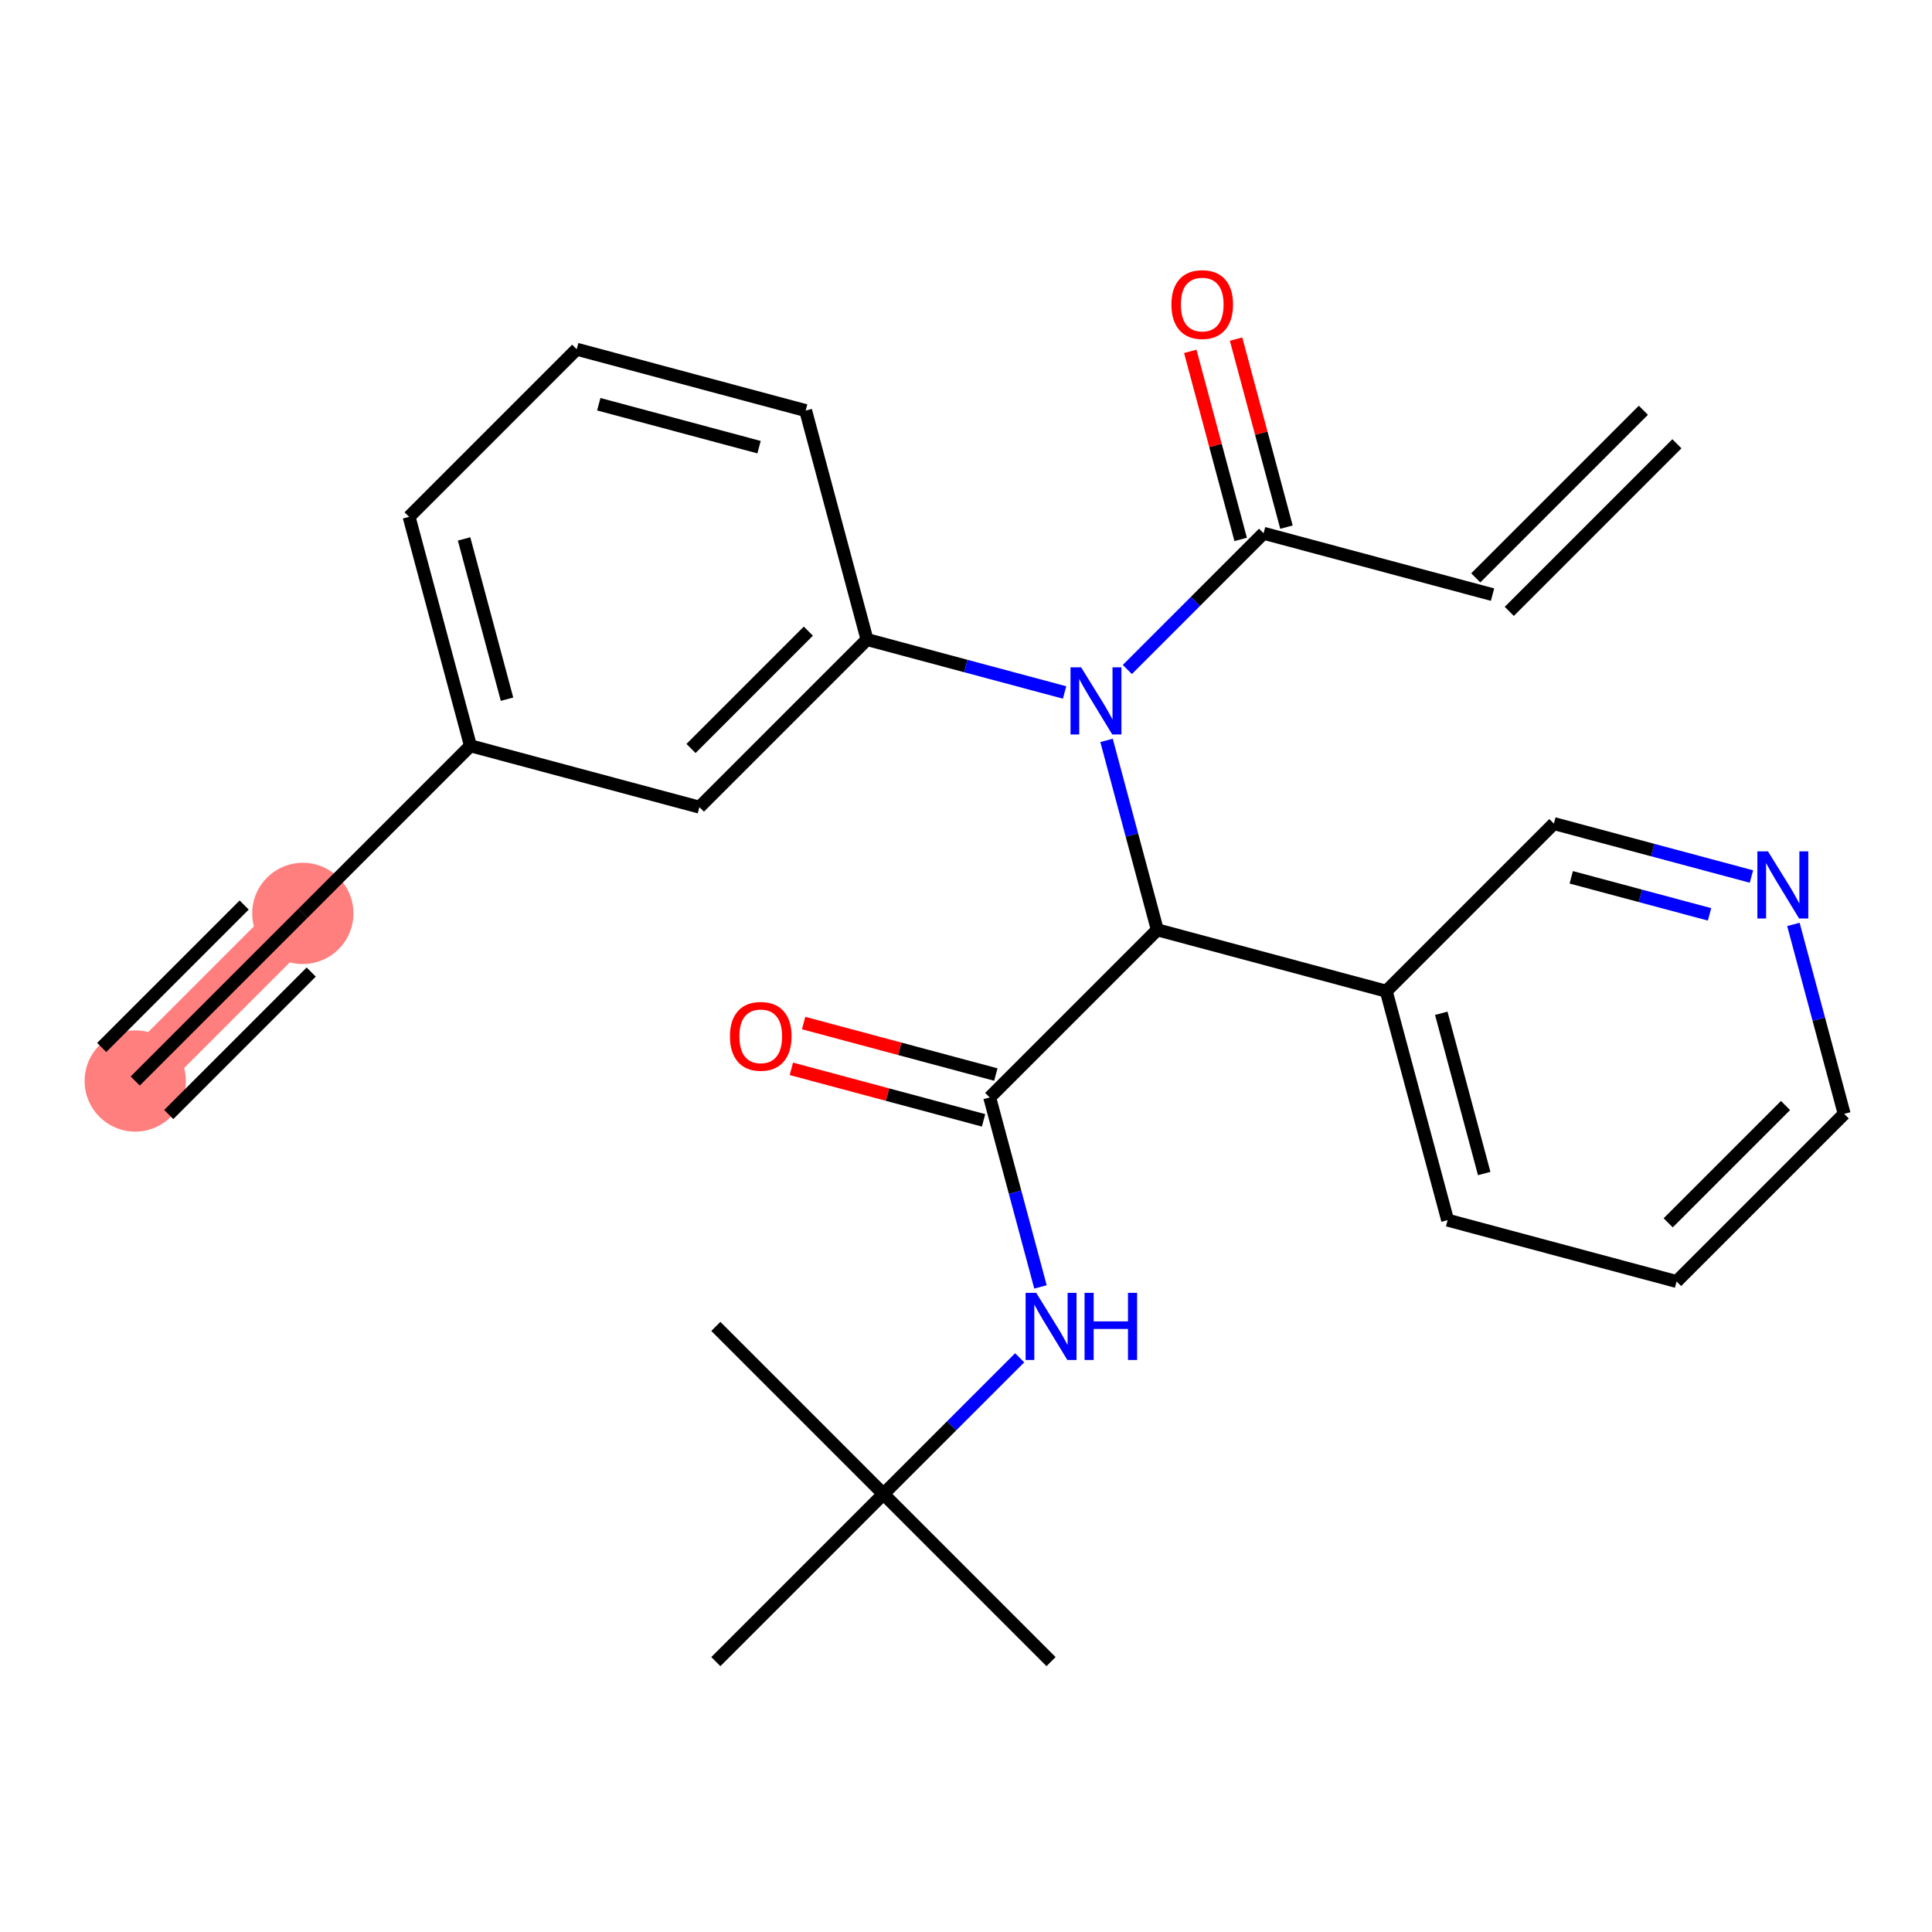 <?xml version='1.0' encoding='iso-8859-1'?>
<svg version='1.1' baseProfile='full'
              xmlns='http://www.w3.org/2000/svg'
                      xmlns:rdkit='http://www.rdkit.org/xml'
                      xmlns:xlink='http://www.w3.org/1999/xlink'
                  xml:space='preserve'
width='300px' height='300px' viewBox='0 0 300 300'>
<!-- END OF HEADER -->
<rect style='opacity:1.0;fill:#FFFFFF;stroke:none' width='300' height='300' x='0' y='0'> </rect>
<rect style='opacity:1.0;fill:#FFFFFF;stroke:none' width='300' height='300' x='0' y='0'> </rect>
<path d='M 20.998,167.859 L 47.024,141.833' style='fill:none;fill-rule:evenodd;stroke:#FF7F7F;stroke-width:7.9px;stroke-linecap:butt;stroke-linejoin:miter;stroke-opacity:1' />
<ellipse cx='20.998' cy='167.859' rx='7.361' ry='7.361'  style='fill:#FF7F7F;fill-rule:evenodd;stroke:#FF7F7F;stroke-width:1.0px;stroke-linecap:butt;stroke-linejoin:miter;stroke-opacity:1' />
<ellipse cx='47.024' cy='141.833' rx='7.361' ry='7.361'  style='fill:#FF7F7F;fill-rule:evenodd;stroke:#FF7F7F;stroke-width:1.0px;stroke-linecap:butt;stroke-linejoin:miter;stroke-opacity:1' />
<path class='bond-0 atom-0 atom-1' d='M 20.998,167.859 L 47.024,141.833' style='fill:none;fill-rule:evenodd;stroke:#000000;stroke-width:2.0px;stroke-linecap:butt;stroke-linejoin:miter;stroke-opacity:1' />
<path class='bond-0 atom-0 atom-1' d='M 26.203,173.064 L 48.325,150.942' style='fill:none;fill-rule:evenodd;stroke:#000000;stroke-width:2.0px;stroke-linecap:butt;stroke-linejoin:miter;stroke-opacity:1' />
<path class='bond-0 atom-0 atom-1' d='M 15.792,162.654 L 37.915,140.532' style='fill:none;fill-rule:evenodd;stroke:#000000;stroke-width:2.0px;stroke-linecap:butt;stroke-linejoin:miter;stroke-opacity:1' />
<path class='bond-1 atom-1 atom-2' d='M 47.024,141.833 L 73.05,115.807' style='fill:none;fill-rule:evenodd;stroke:#000000;stroke-width:2.0px;stroke-linecap:butt;stroke-linejoin:miter;stroke-opacity:1' />
<path class='bond-2 atom-2 atom-3' d='M 73.05,115.807 L 63.524,80.254' style='fill:none;fill-rule:evenodd;stroke:#000000;stroke-width:2.0px;stroke-linecap:butt;stroke-linejoin:miter;stroke-opacity:1' />
<path class='bond-2 atom-2 atom-3' d='M 78.731,108.569 L 72.063,83.682' style='fill:none;fill-rule:evenodd;stroke:#000000;stroke-width:2.0px;stroke-linecap:butt;stroke-linejoin:miter;stroke-opacity:1' />
<path class='bond-26 atom-26 atom-2' d='M 108.602,125.333 L 73.05,115.807' style='fill:none;fill-rule:evenodd;stroke:#000000;stroke-width:2.0px;stroke-linecap:butt;stroke-linejoin:miter;stroke-opacity:1' />
<path class='bond-3 atom-3 atom-4' d='M 63.524,80.254 L 89.55,54.228' style='fill:none;fill-rule:evenodd;stroke:#000000;stroke-width:2.0px;stroke-linecap:butt;stroke-linejoin:miter;stroke-opacity:1' />
<path class='bond-4 atom-4 atom-5' d='M 89.55,54.228 L 125.102,63.755' style='fill:none;fill-rule:evenodd;stroke:#000000;stroke-width:2.0px;stroke-linecap:butt;stroke-linejoin:miter;stroke-opacity:1' />
<path class='bond-4 atom-4 atom-5' d='M 92.977,62.768 L 117.864,69.436' style='fill:none;fill-rule:evenodd;stroke:#000000;stroke-width:2.0px;stroke-linecap:butt;stroke-linejoin:miter;stroke-opacity:1' />
<path class='bond-5 atom-5 atom-6' d='M 125.102,63.755 L 134.628,99.307' style='fill:none;fill-rule:evenodd;stroke:#000000;stroke-width:2.0px;stroke-linecap:butt;stroke-linejoin:miter;stroke-opacity:1' />
<path class='bond-6 atom-6 atom-7' d='M 134.628,99.307 L 149.968,103.417' style='fill:none;fill-rule:evenodd;stroke:#000000;stroke-width:2.0px;stroke-linecap:butt;stroke-linejoin:miter;stroke-opacity:1' />
<path class='bond-6 atom-6 atom-7' d='M 149.968,103.417 L 165.307,107.527' style='fill:none;fill-rule:evenodd;stroke:#0000FF;stroke-width:2.0px;stroke-linecap:butt;stroke-linejoin:miter;stroke-opacity:1' />
<path class='bond-25 atom-6 atom-26' d='M 134.628,99.307 L 108.602,125.333' style='fill:none;fill-rule:evenodd;stroke:#000000;stroke-width:2.0px;stroke-linecap:butt;stroke-linejoin:miter;stroke-opacity:1' />
<path class='bond-25 atom-6 atom-26' d='M 125.519,98.006 L 107.301,116.224' style='fill:none;fill-rule:evenodd;stroke:#000000;stroke-width:2.0px;stroke-linecap:butt;stroke-linejoin:miter;stroke-opacity:1' />
<path class='bond-7 atom-7 atom-8' d='M 175.054,103.96 L 185.63,93.383' style='fill:none;fill-rule:evenodd;stroke:#0000FF;stroke-width:2.0px;stroke-linecap:butt;stroke-linejoin:miter;stroke-opacity:1' />
<path class='bond-7 atom-7 atom-8' d='M 185.63,93.383 L 196.207,82.807' style='fill:none;fill-rule:evenodd;stroke:#000000;stroke-width:2.0px;stroke-linecap:butt;stroke-linejoin:miter;stroke-opacity:1' />
<path class='bond-11 atom-7 atom-12' d='M 171.824,114.965 L 175.765,129.675' style='fill:none;fill-rule:evenodd;stroke:#0000FF;stroke-width:2.0px;stroke-linecap:butt;stroke-linejoin:miter;stroke-opacity:1' />
<path class='bond-11 atom-7 atom-12' d='M 175.765,129.675 L 179.707,144.385' style='fill:none;fill-rule:evenodd;stroke:#000000;stroke-width:2.0px;stroke-linecap:butt;stroke-linejoin:miter;stroke-opacity:1' />
<path class='bond-8 atom-8 atom-9' d='M 199.762,81.854 L 195.85,67.255' style='fill:none;fill-rule:evenodd;stroke:#000000;stroke-width:2.0px;stroke-linecap:butt;stroke-linejoin:miter;stroke-opacity:1' />
<path class='bond-8 atom-8 atom-9' d='M 195.85,67.255 L 191.938,52.655' style='fill:none;fill-rule:evenodd;stroke:#FF0000;stroke-width:2.0px;stroke-linecap:butt;stroke-linejoin:miter;stroke-opacity:1' />
<path class='bond-8 atom-8 atom-9' d='M 192.651,83.76 L 188.739,69.16' style='fill:none;fill-rule:evenodd;stroke:#000000;stroke-width:2.0px;stroke-linecap:butt;stroke-linejoin:miter;stroke-opacity:1' />
<path class='bond-8 atom-8 atom-9' d='M 188.739,69.16 L 184.827,54.56' style='fill:none;fill-rule:evenodd;stroke:#FF0000;stroke-width:2.0px;stroke-linecap:butt;stroke-linejoin:miter;stroke-opacity:1' />
<path class='bond-9 atom-8 atom-10' d='M 196.207,82.807 L 231.759,92.333' style='fill:none;fill-rule:evenodd;stroke:#000000;stroke-width:2.0px;stroke-linecap:butt;stroke-linejoin:miter;stroke-opacity:1' />
<path class='bond-10 atom-10 atom-11' d='M 234.362,94.936 L 260.388,68.91' style='fill:none;fill-rule:evenodd;stroke:#000000;stroke-width:2.0px;stroke-linecap:butt;stroke-linejoin:miter;stroke-opacity:1' />
<path class='bond-10 atom-10 atom-11' d='M 229.156,89.731 L 255.182,63.705' style='fill:none;fill-rule:evenodd;stroke:#000000;stroke-width:2.0px;stroke-linecap:butt;stroke-linejoin:miter;stroke-opacity:1' />
<path class='bond-12 atom-12 atom-13' d='M 179.707,144.385 L 153.681,170.411' style='fill:none;fill-rule:evenodd;stroke:#000000;stroke-width:2.0px;stroke-linecap:butt;stroke-linejoin:miter;stroke-opacity:1' />
<path class='bond-19 atom-12 atom-20' d='M 179.707,144.385 L 215.259,153.912' style='fill:none;fill-rule:evenodd;stroke:#000000;stroke-width:2.0px;stroke-linecap:butt;stroke-linejoin:miter;stroke-opacity:1' />
<path class='bond-13 atom-13 atom-14' d='M 154.633,166.856 L 139.71,162.857' style='fill:none;fill-rule:evenodd;stroke:#000000;stroke-width:2.0px;stroke-linecap:butt;stroke-linejoin:miter;stroke-opacity:1' />
<path class='bond-13 atom-13 atom-14' d='M 139.71,162.857 L 124.786,158.859' style='fill:none;fill-rule:evenodd;stroke:#FF0000;stroke-width:2.0px;stroke-linecap:butt;stroke-linejoin:miter;stroke-opacity:1' />
<path class='bond-13 atom-13 atom-14' d='M 152.728,173.967 L 137.804,169.968' style='fill:none;fill-rule:evenodd;stroke:#000000;stroke-width:2.0px;stroke-linecap:butt;stroke-linejoin:miter;stroke-opacity:1' />
<path class='bond-13 atom-13 atom-14' d='M 137.804,169.968 L 122.881,165.969' style='fill:none;fill-rule:evenodd;stroke:#FF0000;stroke-width:2.0px;stroke-linecap:butt;stroke-linejoin:miter;stroke-opacity:1' />
<path class='bond-14 atom-13 atom-15' d='M 153.681,170.411 L 157.622,185.122' style='fill:none;fill-rule:evenodd;stroke:#000000;stroke-width:2.0px;stroke-linecap:butt;stroke-linejoin:miter;stroke-opacity:1' />
<path class='bond-14 atom-13 atom-15' d='M 157.622,185.122 L 161.564,199.832' style='fill:none;fill-rule:evenodd;stroke:#0000FF;stroke-width:2.0px;stroke-linecap:butt;stroke-linejoin:miter;stroke-opacity:1' />
<path class='bond-15 atom-15 atom-16' d='M 158.334,210.837 L 147.757,221.413' style='fill:none;fill-rule:evenodd;stroke:#0000FF;stroke-width:2.0px;stroke-linecap:butt;stroke-linejoin:miter;stroke-opacity:1' />
<path class='bond-15 atom-15 atom-16' d='M 147.757,221.413 L 137.181,231.99' style='fill:none;fill-rule:evenodd;stroke:#000000;stroke-width:2.0px;stroke-linecap:butt;stroke-linejoin:miter;stroke-opacity:1' />
<path class='bond-16 atom-16 atom-17' d='M 137.181,231.99 L 163.207,258.016' style='fill:none;fill-rule:evenodd;stroke:#000000;stroke-width:2.0px;stroke-linecap:butt;stroke-linejoin:miter;stroke-opacity:1' />
<path class='bond-17 atom-16 atom-18' d='M 137.181,231.99 L 111.155,205.964' style='fill:none;fill-rule:evenodd;stroke:#000000;stroke-width:2.0px;stroke-linecap:butt;stroke-linejoin:miter;stroke-opacity:1' />
<path class='bond-18 atom-16 atom-19' d='M 137.181,231.99 L 111.155,258.016' style='fill:none;fill-rule:evenodd;stroke:#000000;stroke-width:2.0px;stroke-linecap:butt;stroke-linejoin:miter;stroke-opacity:1' />
<path class='bond-20 atom-20 atom-21' d='M 215.259,153.912 L 224.785,189.464' style='fill:none;fill-rule:evenodd;stroke:#000000;stroke-width:2.0px;stroke-linecap:butt;stroke-linejoin:miter;stroke-opacity:1' />
<path class='bond-20 atom-20 atom-21' d='M 223.798,157.339 L 230.467,182.226' style='fill:none;fill-rule:evenodd;stroke:#000000;stroke-width:2.0px;stroke-linecap:butt;stroke-linejoin:miter;stroke-opacity:1' />
<path class='bond-27 atom-25 atom-20' d='M 241.285,127.886 L 215.259,153.912' style='fill:none;fill-rule:evenodd;stroke:#000000;stroke-width:2.0px;stroke-linecap:butt;stroke-linejoin:miter;stroke-opacity:1' />
<path class='bond-21 atom-21 atom-22' d='M 224.785,189.464 L 260.338,198.99' style='fill:none;fill-rule:evenodd;stroke:#000000;stroke-width:2.0px;stroke-linecap:butt;stroke-linejoin:miter;stroke-opacity:1' />
<path class='bond-22 atom-22 atom-23' d='M 260.338,198.99 L 286.364,172.964' style='fill:none;fill-rule:evenodd;stroke:#000000;stroke-width:2.0px;stroke-linecap:butt;stroke-linejoin:miter;stroke-opacity:1' />
<path class='bond-22 atom-22 atom-23' d='M 259.036,189.881 L 277.255,171.663' style='fill:none;fill-rule:evenodd;stroke:#000000;stroke-width:2.0px;stroke-linecap:butt;stroke-linejoin:miter;stroke-opacity:1' />
<path class='bond-23 atom-23 atom-24' d='M 286.364,172.964 L 282.422,158.254' style='fill:none;fill-rule:evenodd;stroke:#000000;stroke-width:2.0px;stroke-linecap:butt;stroke-linejoin:miter;stroke-opacity:1' />
<path class='bond-23 atom-23 atom-24' d='M 282.422,158.254 L 278.48,143.544' style='fill:none;fill-rule:evenodd;stroke:#0000FF;stroke-width:2.0px;stroke-linecap:butt;stroke-linejoin:miter;stroke-opacity:1' />
<path class='bond-24 atom-24 atom-25' d='M 271.964,136.106 L 256.625,131.996' style='fill:none;fill-rule:evenodd;stroke:#0000FF;stroke-width:2.0px;stroke-linecap:butt;stroke-linejoin:miter;stroke-opacity:1' />
<path class='bond-24 atom-24 atom-25' d='M 256.625,131.996 L 241.285,127.886' style='fill:none;fill-rule:evenodd;stroke:#000000;stroke-width:2.0px;stroke-linecap:butt;stroke-linejoin:miter;stroke-opacity:1' />
<path class='bond-24 atom-24 atom-25' d='M 265.457,141.983 L 254.719,139.106' style='fill:none;fill-rule:evenodd;stroke:#0000FF;stroke-width:2.0px;stroke-linecap:butt;stroke-linejoin:miter;stroke-opacity:1' />
<path class='bond-24 atom-24 atom-25' d='M 254.719,139.106 L 243.982,136.229' style='fill:none;fill-rule:evenodd;stroke:#000000;stroke-width:2.0px;stroke-linecap:butt;stroke-linejoin:miter;stroke-opacity:1' />
<path  class='atom-7' d='M 167.876 103.621
L 171.292 109.142
Q 171.631 109.687, 172.175 110.673
Q 172.72 111.66, 172.75 111.719
L 172.75 103.621
L 174.134 103.621
L 174.134 114.045
L 172.705 114.045
L 169.04 108.009
Q 168.613 107.302, 168.156 106.492
Q 167.714 105.682, 167.582 105.432
L 167.582 114.045
L 166.228 114.045
L 166.228 103.621
L 167.876 103.621
' fill='#0000FF'/>
<path  class='atom-9' d='M 181.896 47.284
Q 181.896 44.781, 183.132 43.383
Q 184.369 41.984, 186.68 41.984
Q 188.992 41.984, 190.229 43.383
Q 191.465 44.781, 191.465 47.284
Q 191.465 49.816, 190.214 51.259
Q 188.962 52.687, 186.68 52.687
Q 184.384 52.687, 183.132 51.259
Q 181.896 49.831, 181.896 47.284
M 186.68 51.51
Q 188.27 51.51, 189.124 50.45
Q 189.993 49.375, 189.993 47.284
Q 189.993 45.238, 189.124 44.207
Q 188.27 43.162, 186.68 43.162
Q 185.09 43.162, 184.222 44.192
Q 183.368 45.223, 183.368 47.284
Q 183.368 49.389, 184.222 50.45
Q 185.09 51.51, 186.68 51.51
' fill='#FF0000'/>
<path  class='atom-14' d='M 113.344 160.915
Q 113.344 158.412, 114.58 157.013
Q 115.817 155.615, 118.128 155.615
Q 120.44 155.615, 121.676 157.013
Q 122.913 158.412, 122.913 160.915
Q 122.913 163.447, 121.662 164.89
Q 120.41 166.318, 118.128 166.318
Q 115.832 166.318, 114.58 164.89
Q 113.344 163.462, 113.344 160.915
M 118.128 165.14
Q 119.718 165.14, 120.572 164.08
Q 121.441 163.005, 121.441 160.915
Q 121.441 158.868, 120.572 157.838
Q 119.718 156.792, 118.128 156.792
Q 116.538 156.792, 115.67 157.823
Q 114.816 158.854, 114.816 160.915
Q 114.816 163.02, 115.67 164.08
Q 116.538 165.14, 118.128 165.14
' fill='#FF0000'/>
<path  class='atom-15' d='M 160.903 200.752
L 164.318 206.273
Q 164.657 206.818, 165.202 207.804
Q 165.747 208.791, 165.776 208.849
L 165.776 200.752
L 167.16 200.752
L 167.16 211.176
L 165.732 211.176
L 162.066 205.139
Q 161.639 204.433, 161.183 203.623
Q 160.741 202.813, 160.608 202.563
L 160.608 211.176
L 159.254 211.176
L 159.254 200.752
L 160.903 200.752
' fill='#0000FF'/>
<path  class='atom-15' d='M 168.411 200.752
L 169.825 200.752
L 169.825 205.183
L 175.154 205.183
L 175.154 200.752
L 176.568 200.752
L 176.568 211.176
L 175.154 211.176
L 175.154 206.361
L 169.825 206.361
L 169.825 211.176
L 168.411 211.176
L 168.411 200.752
' fill='#0000FF'/>
<path  class='atom-24' d='M 274.533 132.2
L 277.949 137.721
Q 278.288 138.266, 278.832 139.252
Q 279.377 140.238, 279.407 140.297
L 279.407 132.2
L 280.79 132.2
L 280.79 142.624
L 279.362 142.624
L 275.696 136.587
Q 275.269 135.881, 274.813 135.071
Q 274.371 134.261, 274.239 134.011
L 274.239 142.624
L 272.884 142.624
L 272.884 132.2
L 274.533 132.2
' fill='#0000FF'/>
</svg>
